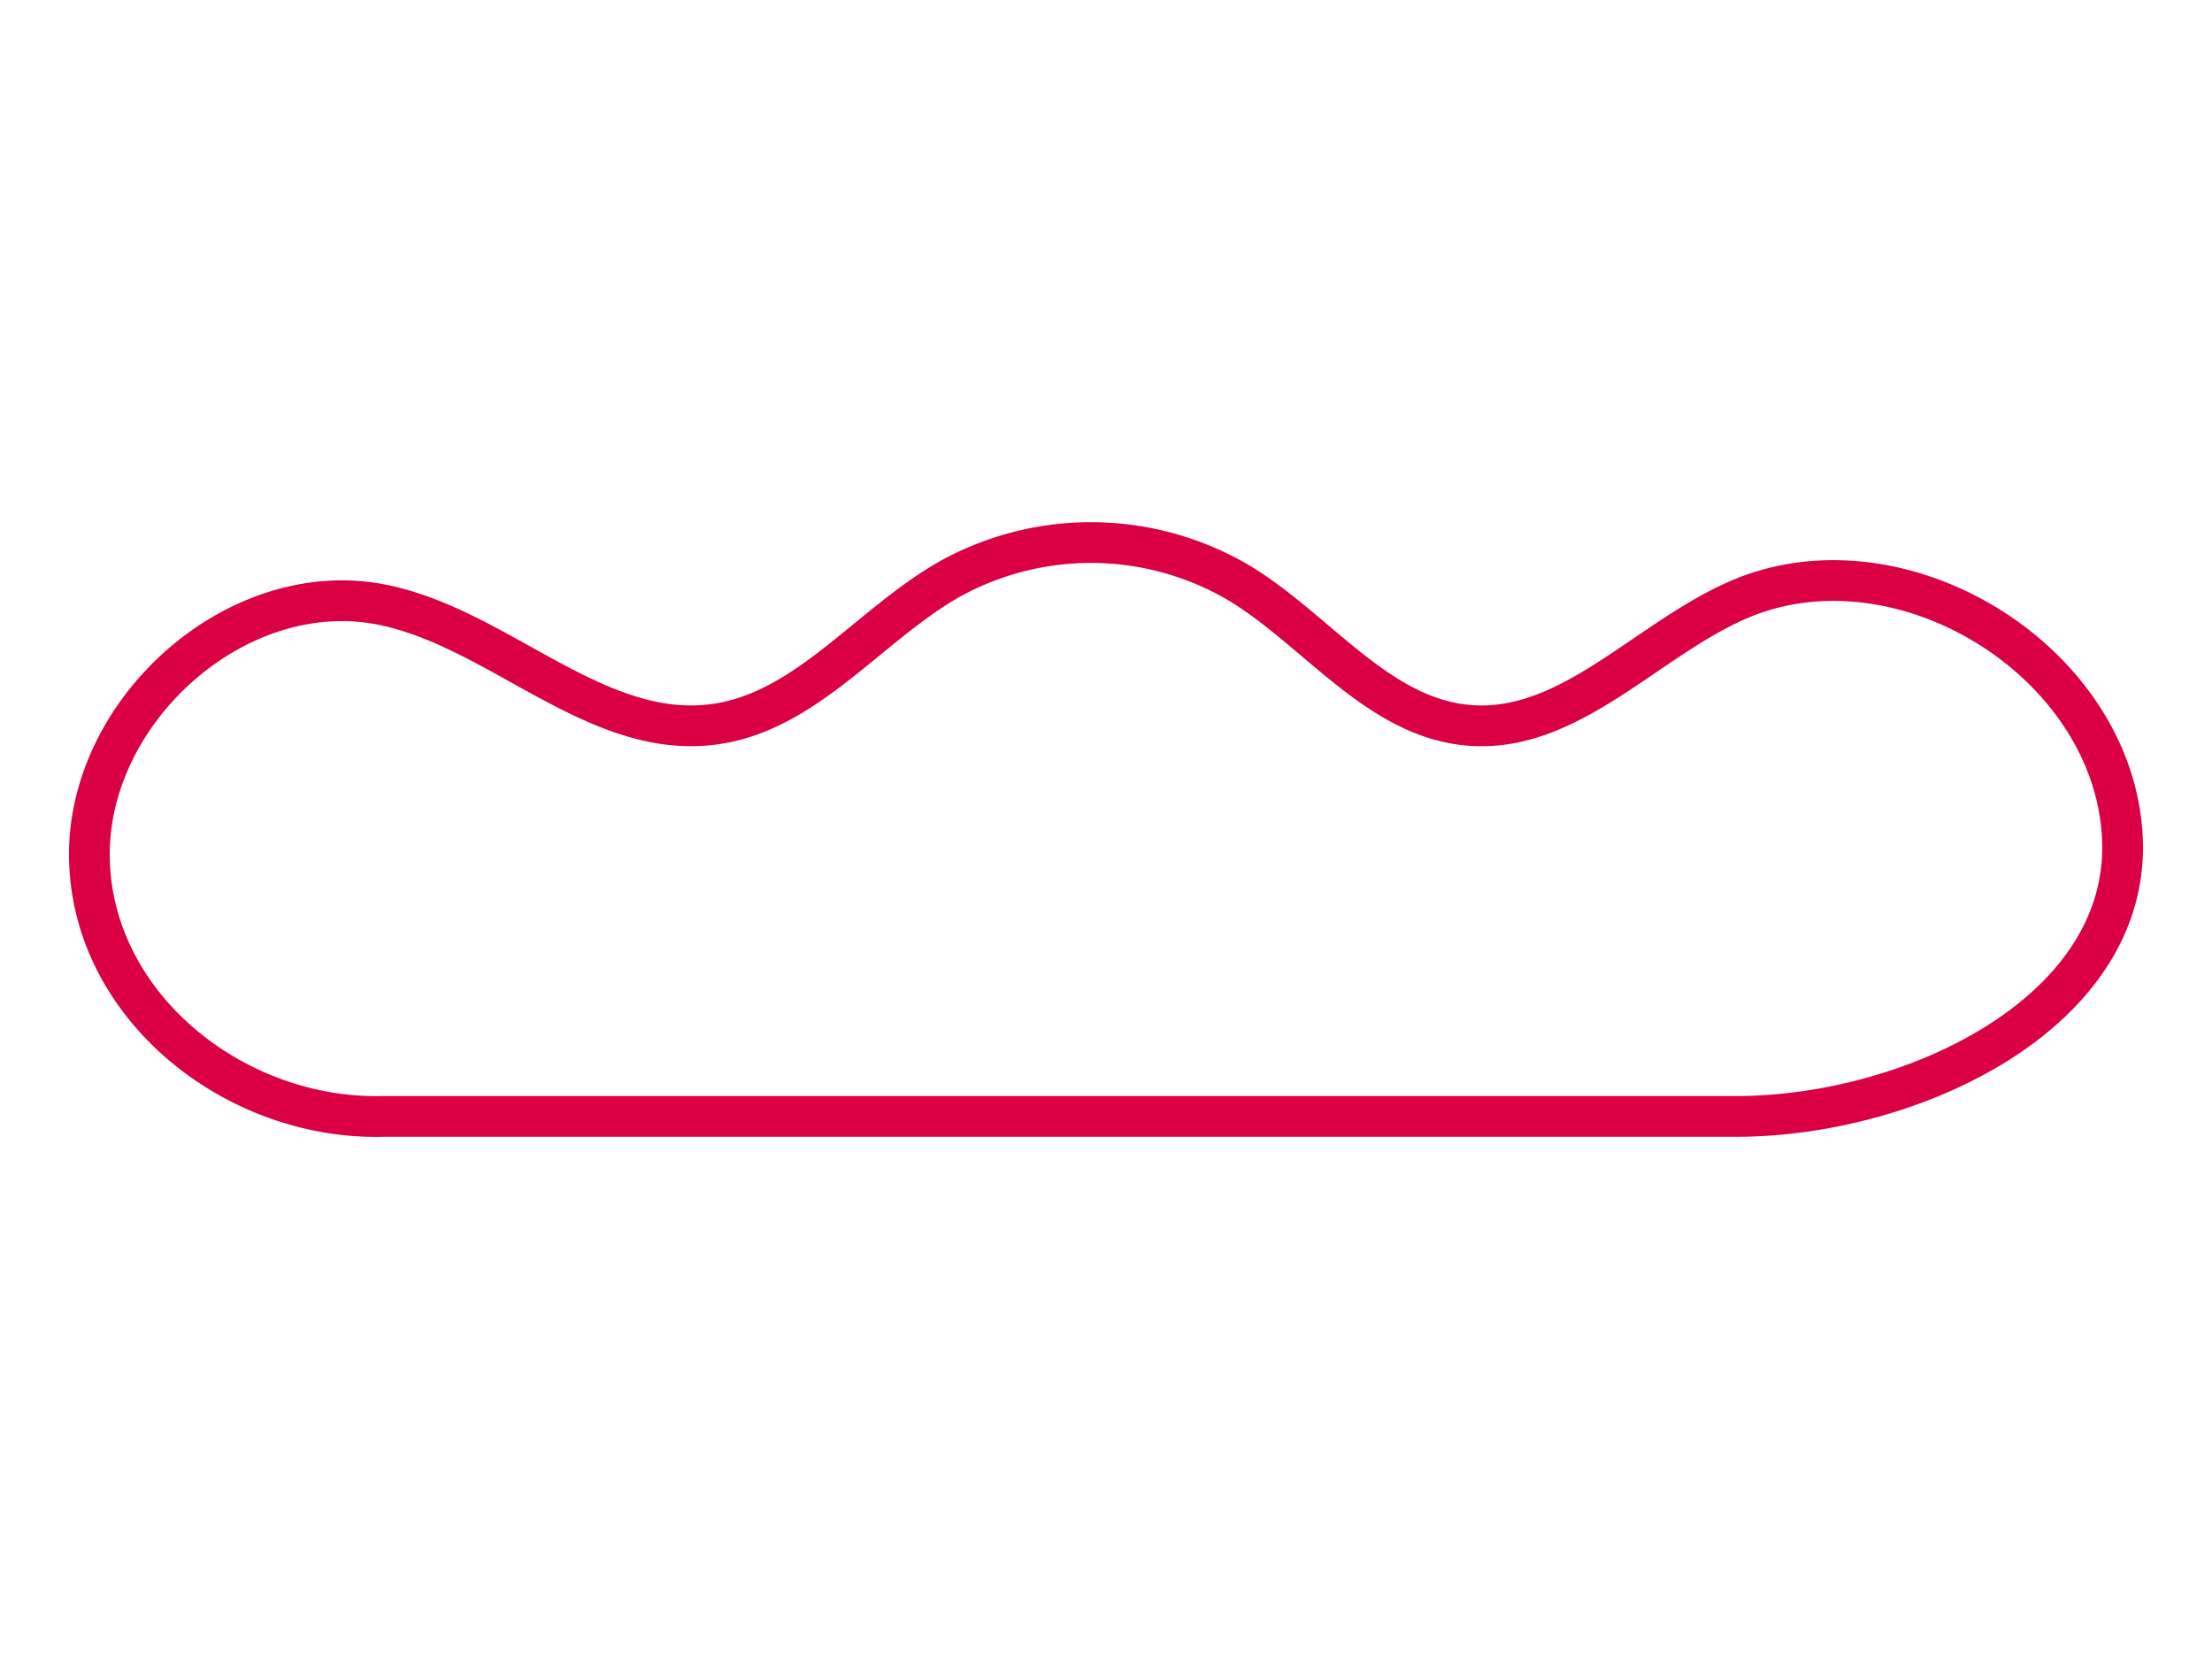 <svg xmlns="http://www.w3.org/2000/svg" width="380" height="285" viewBox="0 0 380 285"><path d="M298.23,191.79H65.91c-25.52.67-50.09-18.82-50.55-44.34s25.58-48.72,50.57-43.51c20,4.17,36.61,23.28,56.86,20.47,15.88-2.21,26.52-17.12,40.48-25a50.11,50.11,0,0,1,49.83.88c13.37,8.2,23.81,23.15,39.45,24.33,17,1.28,30-14.39,45.62-21.38,27.73-12.44,64.58,9.88,66.41,40.21S328.62,191.79,298.23,191.79Z" fill="none" stroke="#db0044" stroke-linecap="round" stroke-linejoin="round" stroke-width="7"/></svg>